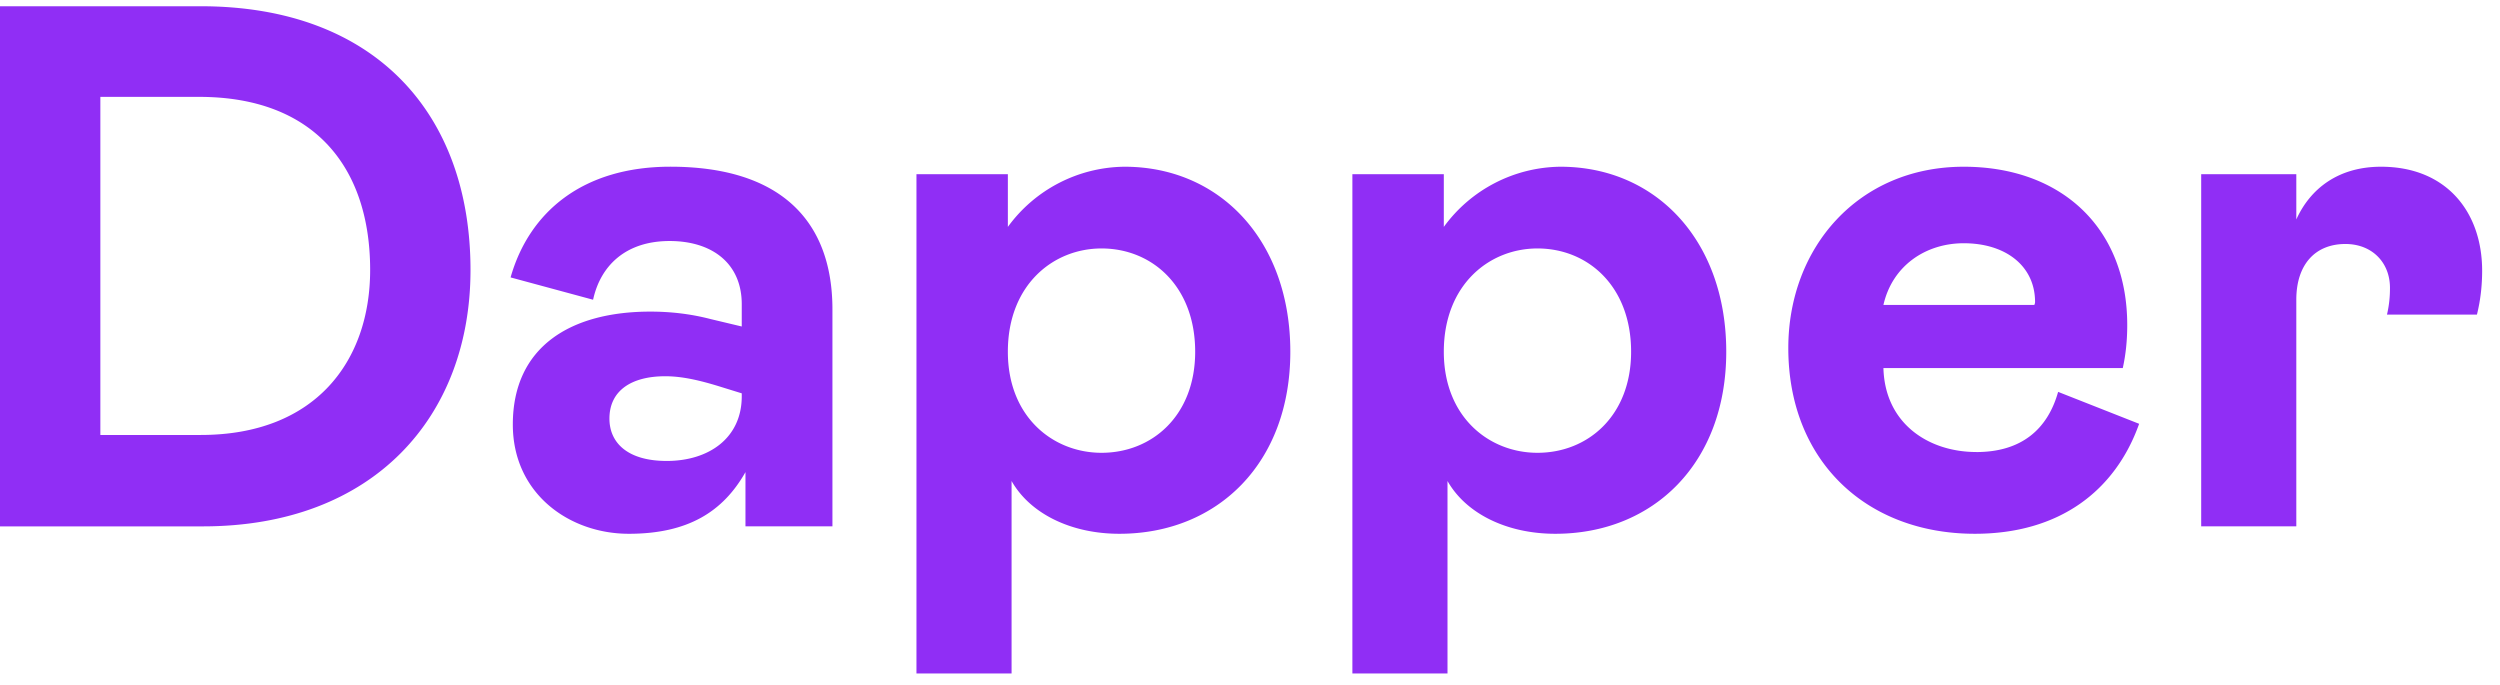 <svg xmlns="http://www.w3.org/2000/svg" width="84" height="23" viewBox="0 0 84 23"><path d="M73.96 5.852h3.196v1.522c.475-1.048 1.424-1.772 2.847-1.772 2.198 0 3.397 1.523 3.397 3.495 0 .474-.05.974-.175 1.473h-3.022c.075-.324.1-.6.1-.899 0-.849-.6-1.473-1.498-1.473-1 0-1.649.674-1.649 1.873v7.614H73.96V5.852zm-7.555 9.337c1.524 0 2.398-.774 2.748-2.022l2.722 1.073c-.8 2.247-2.672 3.695-5.52 3.695-3.646 0-6.268-2.447-6.268-6.241 0-3.37 2.347-6.092 5.894-6.092 3.271 0 5.494 2.047 5.494 5.318 0 .524-.05.998-.15 1.448h-8.042c.05 1.872 1.524 2.82 3.122 2.82zm-.424-7.016c-1.274 0-2.398.75-2.698 2.073h5.07s.025-.05.025-.1c0-1.199-.974-1.973-2.397-1.973zM45.44 5.852h3.072v1.772a4.905 4.905 0 0 1 3.92-2.022c3.197 0 5.57 2.471 5.57 6.216s-2.448 6.117-5.744 6.117c-1.624 0-2.997-.674-3.622-1.773v6.467H45.44V5.852zm3.072 5.966c0 2.197 1.523 3.396 3.146 3.396 1.699 0 3.147-1.249 3.147-3.396 0-2.197-1.448-3.47-3.147-3.47-1.623 0-3.146 1.223-3.146 3.47zM30.793 5.852h3.071v1.772a4.905 4.905 0 0 1 3.922-2.022c3.196 0 5.569 2.471 5.569 6.216s-2.448 6.117-5.744 6.117c-1.624 0-2.997-.674-3.622-1.773v6.467h-3.196V5.852zm3.071 5.966c0 2.197 1.524 3.396 3.147 3.396 1.699 0 3.147-1.249 3.147-3.396 0-2.197-1.448-3.47-3.147-3.47-1.623 0-3.147 1.223-3.147 3.47zm-12.737 6.117c-1.998 0-3.896-1.348-3.896-3.67 0-2.621 1.948-3.795 4.62-3.795.674 0 1.349.075 2.023.25l1.049.25v-.75c0-1.373-1-2.122-2.423-2.122-1.473 0-2.322.824-2.572 1.973l-2.772-.75c.624-2.196 2.422-3.72 5.37-3.72 3.62 0 5.444 1.748 5.444 4.794v7.29h-2.922v-1.822c-.75 1.323-1.923 2.072-3.921 2.072zm1.273-2.447c1.424 0 2.523-.774 2.523-2.172v-.1l-.724-.224c-.725-.225-1.299-.35-1.848-.35-1.124 0-1.874.475-1.874 1.423 0 .824.625 1.423 1.923 1.423zM0 17.685V.21h6.743c5.87 0 9.066 3.62 9.066 8.863 0 4.918-3.247 8.613-8.99 8.613H0zm3.372-14.43v11.36h3.371c3.871 0 5.694-2.497 5.694-5.543 0-3.445-1.873-5.817-5.744-5.817H3.372z" fill="#902EF5" fill-rule="evenodd"/></svg>